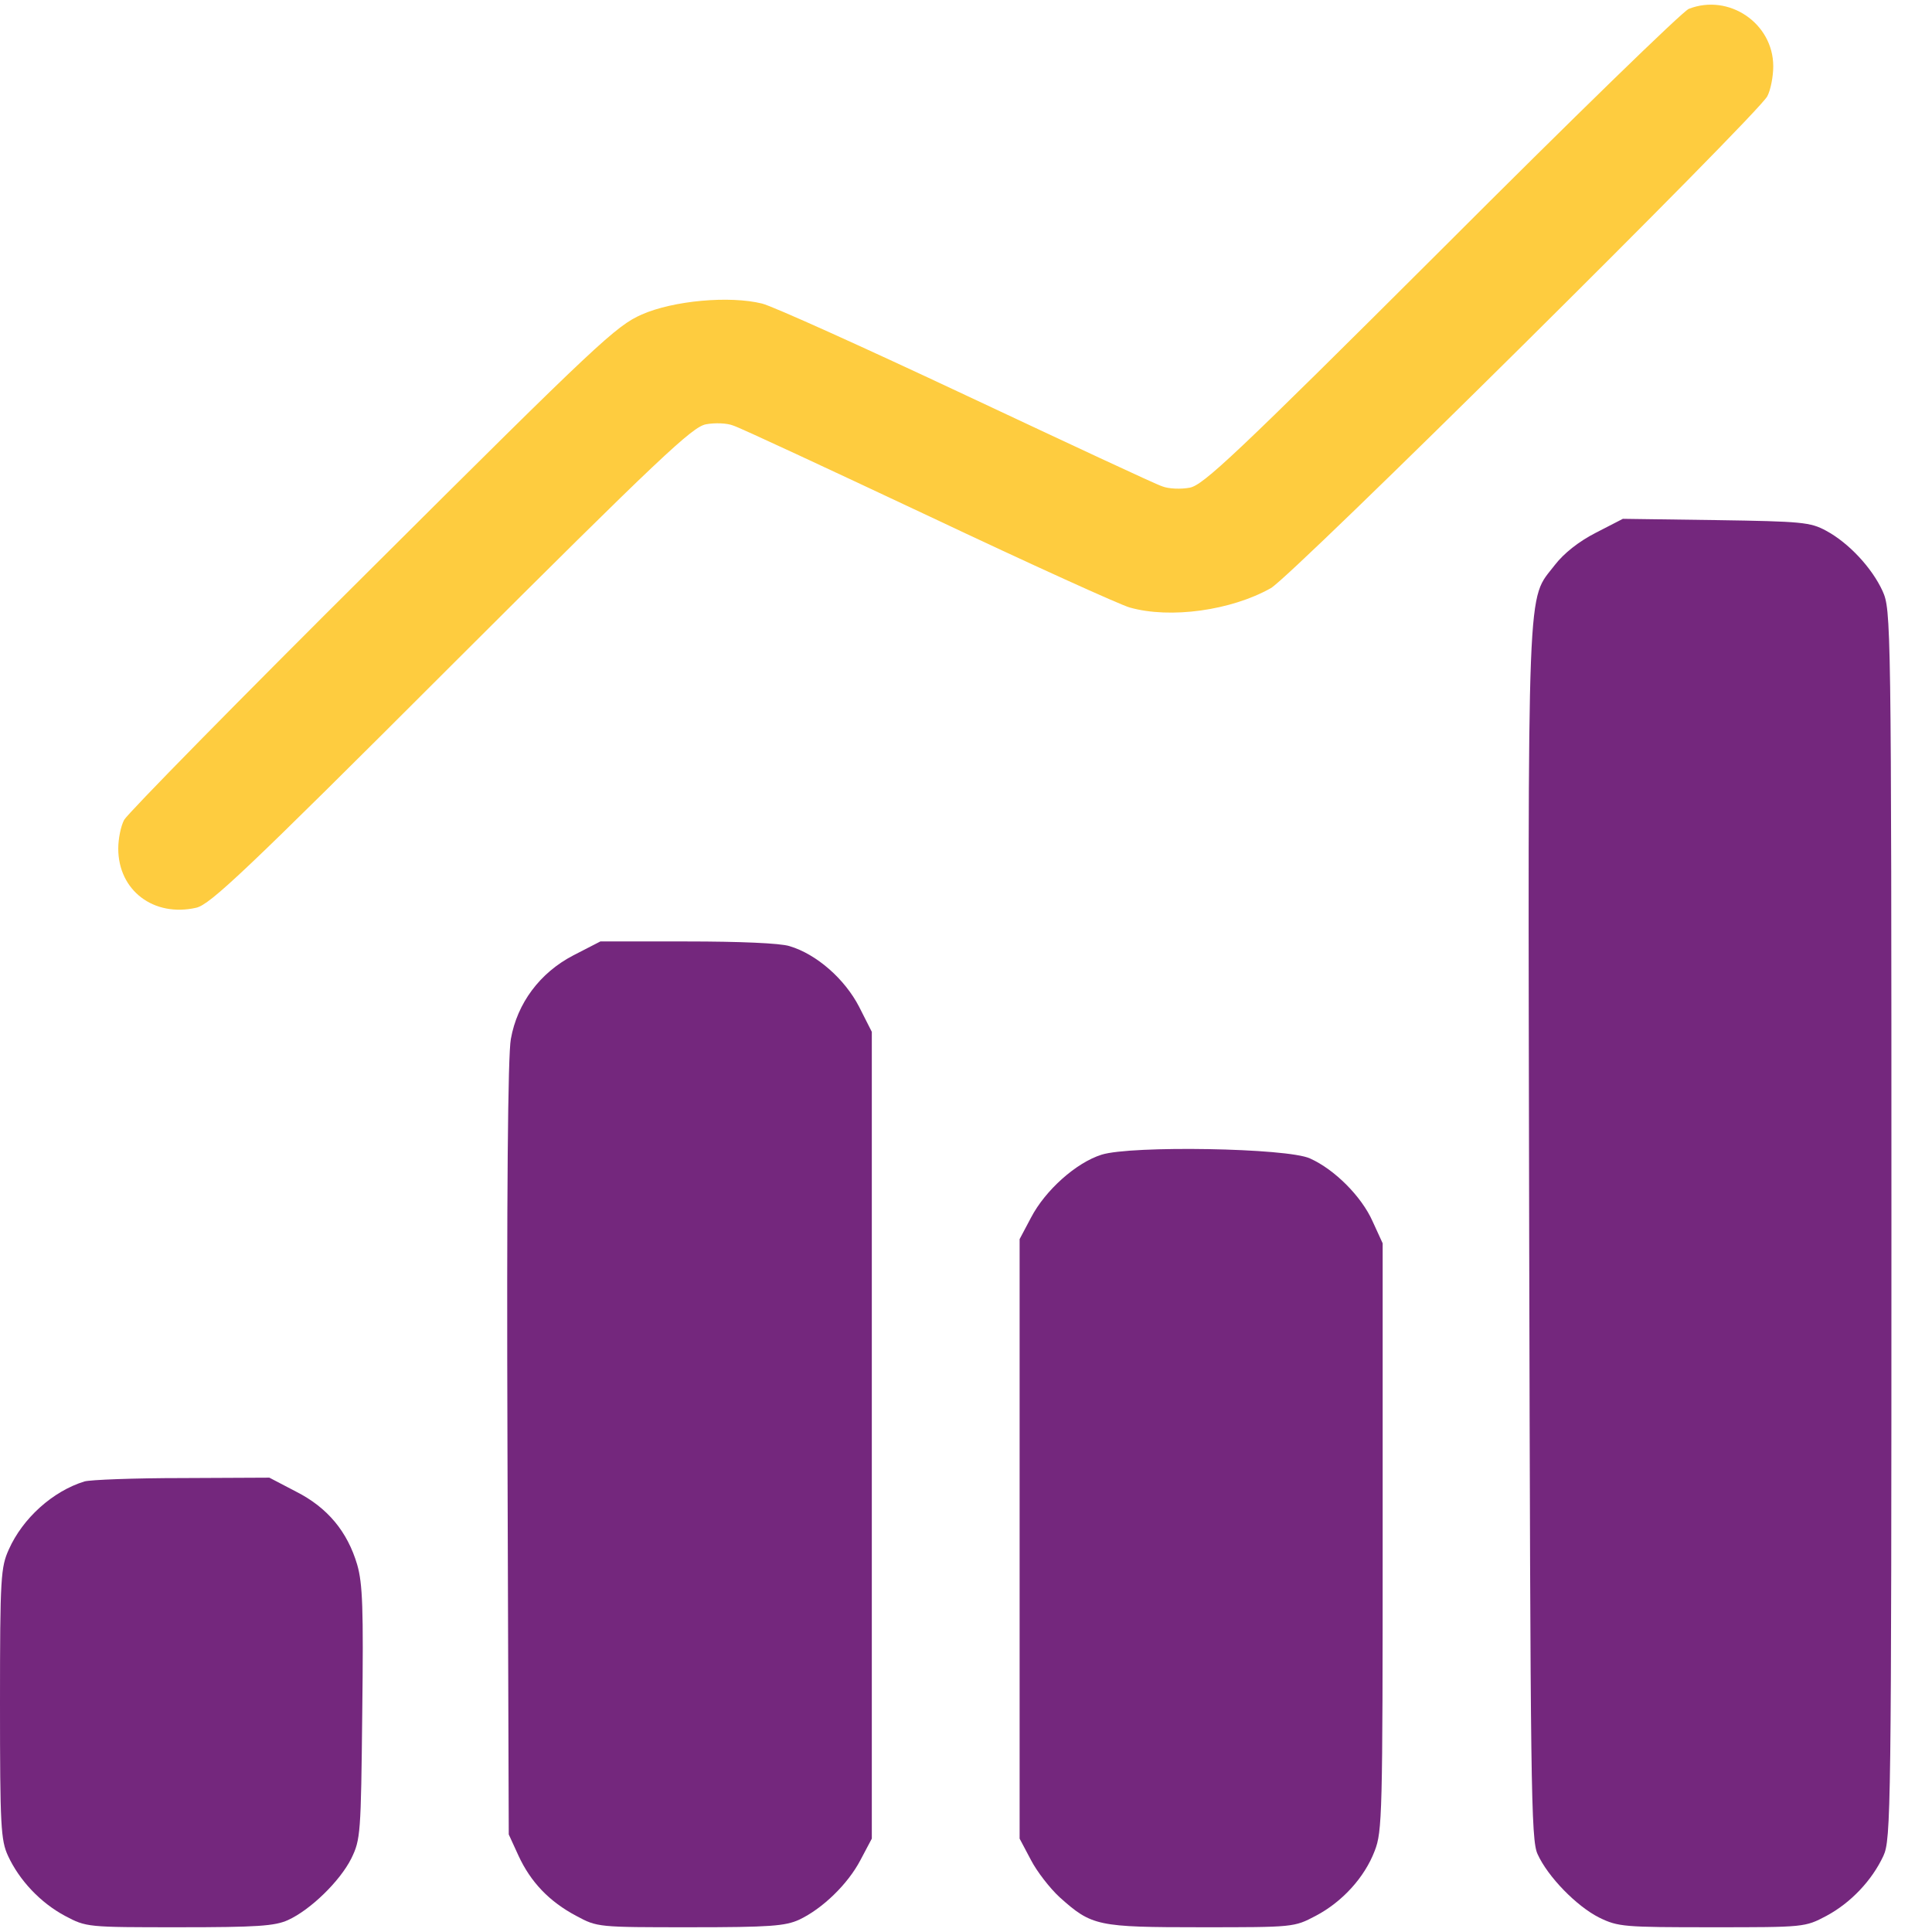 <svg width="24" height="24" viewBox="0 0 24 24" fill="none" xmlns="http://www.w3.org/2000/svg">
<path d="M20.979 0.11C20.905 0.137 19.526 1.479 17.911 3.095C15.336 5.664 14.947 6.026 14.78 6.058C14.67 6.079 14.518 6.073 14.439 6.042C14.355 6.016 13.259 5.502 11.995 4.909C10.736 4.317 9.598 3.803 9.467 3.771C9.063 3.671 8.365 3.734 7.972 3.907C7.652 4.049 7.432 4.254 4.626 7.049C2.969 8.696 1.584 10.107 1.542 10.185C1.5 10.264 1.469 10.421 1.469 10.542C1.469 11.061 1.909 11.397 2.439 11.276C2.612 11.234 3.032 10.841 5.607 8.266C8.213 5.664 8.601 5.303 8.769 5.271C8.879 5.25 9.032 5.255 9.11 5.287C9.194 5.313 10.285 5.822 11.544 6.414C12.797 7.007 13.92 7.516 14.035 7.547C14.538 7.689 15.294 7.584 15.787 7.306C16.049 7.159 21.828 1.432 21.954 1.196C21.996 1.117 22.028 0.949 22.028 0.824C22.028 0.289 21.477 -0.084 20.979 0.11Z" fill="#FECC3F"/>
<path d="M19.824 6.618C19.609 6.728 19.426 6.875 19.316 7.017C18.964 7.478 18.98 7.001 18.996 15.319C19.012 22.221 19.017 22.856 19.101 23.034C19.227 23.312 19.583 23.679 19.866 23.821C20.102 23.936 20.171 23.941 21.267 23.941C22.415 23.941 22.421 23.941 22.688 23.8C22.992 23.637 23.254 23.359 23.396 23.055C23.49 22.851 23.496 22.515 23.496 15.209C23.496 7.652 23.49 7.578 23.386 7.342C23.254 7.054 22.966 6.744 22.683 6.592C22.489 6.487 22.384 6.477 21.319 6.461L20.16 6.445L19.824 6.618Z" fill="#74277D"/>
<path d="M7.122 11.868C6.708 12.083 6.425 12.461 6.346 12.907C6.309 13.101 6.293 14.863 6.304 17.994L6.32 22.788L6.44 23.05C6.592 23.38 6.823 23.622 7.159 23.8C7.421 23.941 7.426 23.941 8.575 23.941C9.566 23.941 9.755 23.926 9.928 23.847C10.216 23.711 10.531 23.407 10.688 23.108L10.83 22.84V17.826V12.818L10.673 12.508C10.495 12.162 10.143 11.852 9.807 11.753C9.692 11.716 9.183 11.695 8.533 11.695H7.458L7.122 11.868Z" fill="#74277D"/>
<path d="M13.684 14.344C13.369 14.443 12.986 14.784 12.808 15.125L12.666 15.393V19.116V22.84L12.808 23.108C12.881 23.249 13.044 23.459 13.164 23.569C13.563 23.926 13.631 23.941 14.921 23.941C16.07 23.941 16.075 23.941 16.343 23.8C16.673 23.627 16.951 23.323 17.077 22.992C17.171 22.751 17.176 22.541 17.176 19.09V15.445L17.051 15.172C16.914 14.863 16.578 14.527 16.274 14.391C15.996 14.26 14.051 14.228 13.684 14.344Z" fill="#74277D"/>
<path d="M1.049 18.403C0.656 18.524 0.283 18.859 0.11 19.247C0.01 19.468 0 19.588 0 21.162C0 22.683 0.01 22.861 0.1 23.055C0.241 23.359 0.503 23.637 0.808 23.8C1.075 23.941 1.08 23.941 2.229 23.941C3.194 23.941 3.414 23.926 3.577 23.852C3.855 23.726 4.222 23.37 4.364 23.087C4.479 22.851 4.484 22.782 4.5 21.277C4.516 19.976 4.505 19.672 4.437 19.436C4.316 19.027 4.07 18.728 3.677 18.529L3.346 18.356L2.266 18.361C1.668 18.361 1.122 18.382 1.049 18.403Z" fill="#74277D"/>
</svg>
